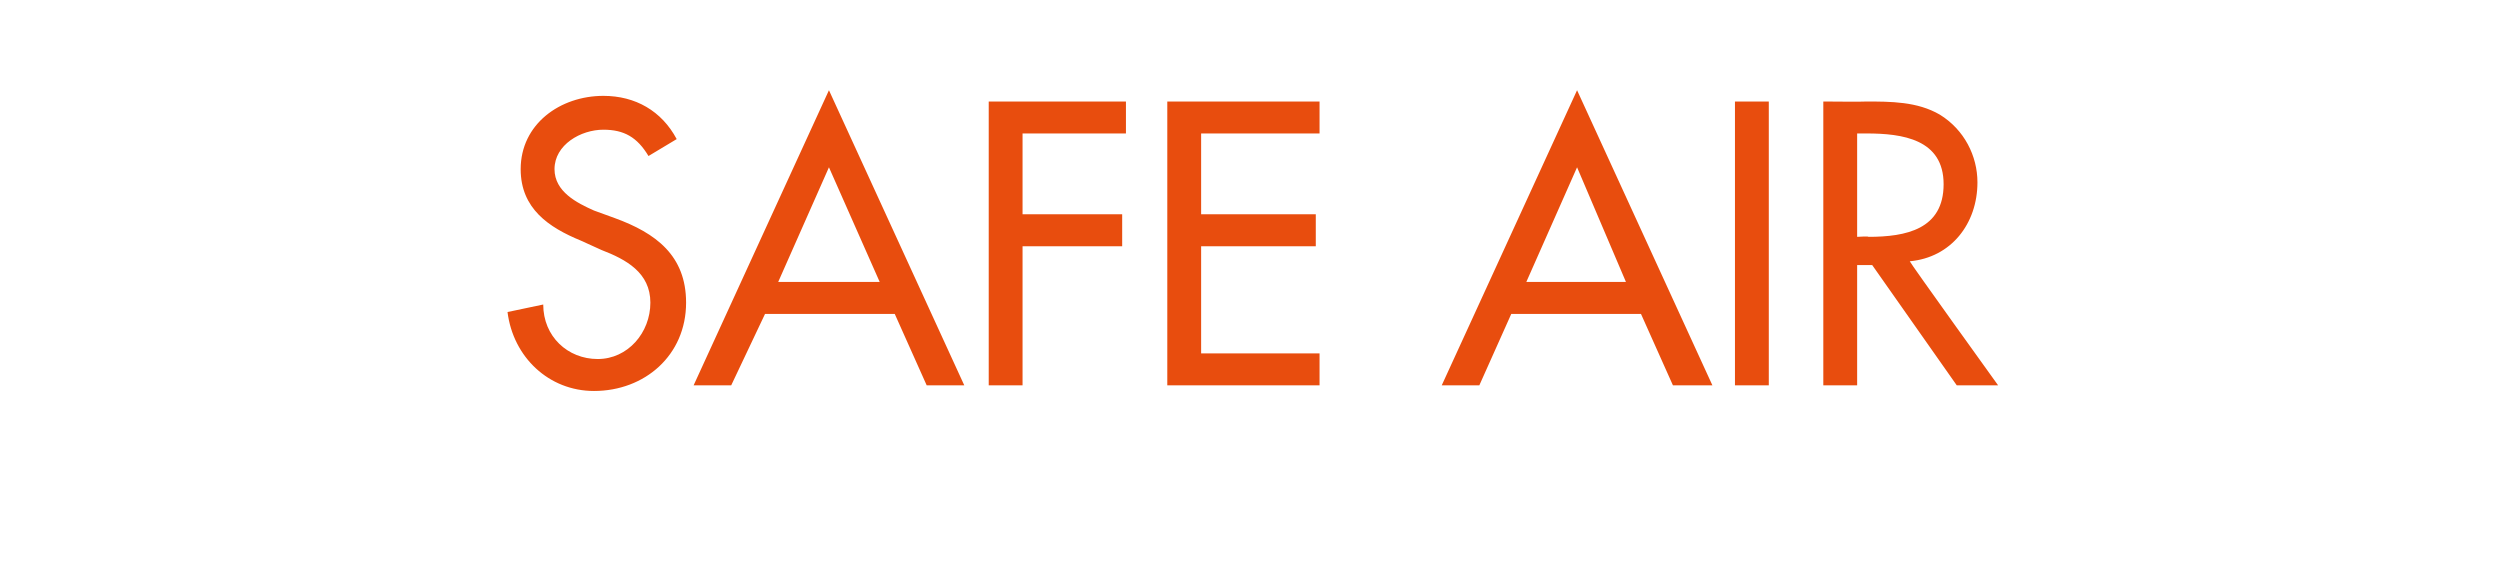 <?xml version="1.0" standalone="no"?><!DOCTYPE svg PUBLIC "-//W3C//DTD SVG 1.1//EN" "http://www.w3.org/Graphics/SVG/1.1/DTD/svg11.dtd"><svg xmlns="http://www.w3.org/2000/svg" version="1.1" width="133px" height="30.5px" viewBox="0 -4 133 30.5" style="top:-4px">  <desc>SAFE AIR</desc>  <defs/>  <g id="Polygon202619">    <path d="M 34.5 4.3 C 33.9 3.3 33.2 2.9 32.1 2.9 C 30.9 2.9 29.5 3.7 29.5 5 C 29.5 6.2 30.7 6.8 31.6 7.2 C 31.6 7.2 32.7 7.6 32.7 7.6 C 34.9 8.4 36.5 9.6 36.5 12.1 C 36.5 14.9 34.3 16.8 31.6 16.8 C 29.2 16.8 27.3 15 27 12.6 C 27 12.6 28.9 12.2 28.9 12.2 C 28.9 13.9 30.2 15.1 31.8 15.1 C 33.4 15.1 34.6 13.7 34.6 12.1 C 34.6 10.5 33.3 9.8 32 9.3 C 32 9.3 30.9 8.8 30.9 8.8 C 29.2 8.1 27.7 7.1 27.7 5 C 27.7 2.6 29.8 1.1 32.1 1.1 C 33.8 1.1 35.2 1.9 36 3.4 C 36 3.4 34.5 4.3 34.5 4.3 Z M 40.7 12.7 L 38.9 16.5 L 36.9 16.5 L 44.1 0.8 L 51.3 16.5 L 49.3 16.5 L 47.6 12.7 L 40.7 12.7 Z M 44.1 4.9 L 41.4 11 L 46.8 11 L 44.1 4.9 Z M 54.4 3.1 L 54.4 7.4 L 59.7 7.4 L 59.7 9.1 L 54.4 9.1 L 54.4 16.5 L 52.6 16.5 L 52.6 1.4 L 59.9 1.4 L 59.9 3.1 L 54.4 3.1 Z M 62.1 1.4 L 70.2 1.4 L 70.2 3.1 L 63.9 3.1 L 63.9 7.4 L 70 7.4 L 70 9.1 L 63.9 9.1 L 63.9 14.8 L 70.2 14.8 L 70.2 16.5 L 62.1 16.5 L 62.1 1.4 Z M 80.4 12.7 L 78.7 16.5 L 76.7 16.5 L 83.9 0.8 L 91.1 16.5 L 89 16.5 L 87.3 12.7 L 80.4 12.7 Z M 83.9 4.9 L 81.2 11 L 86.5 11 L 83.9 4.9 Z M 94.1 16.5 L 92.3 16.5 L 92.3 1.4 L 94.1 1.4 L 94.1 16.5 Z M 106.3 16.5 L 104.1 16.5 L 99.6 10.1 L 98.8 10.1 L 98.8 16.5 L 97 16.5 L 97 1.4 C 97 1.4 99.24 1.42 99.2 1.4 C 100.6 1.4 102 1.4 103.2 2.1 C 104.5 2.9 105.2 4.3 105.2 5.7 C 105.2 7.9 103.8 9.7 101.6 9.9 C 101.58 9.94 106.3 16.5 106.3 16.5 Z M 98.8 8.6 C 98.8 8.6 99.44 8.56 99.4 8.6 C 101.4 8.6 103.4 8.2 103.4 5.8 C 103.4 3.4 101.2 3.1 99.3 3.1 C 99.34 3.1 98.8 3.1 98.8 3.1 L 98.8 8.6 Z " stroke="none" fill="#e84d0e"/>  </g></svg>